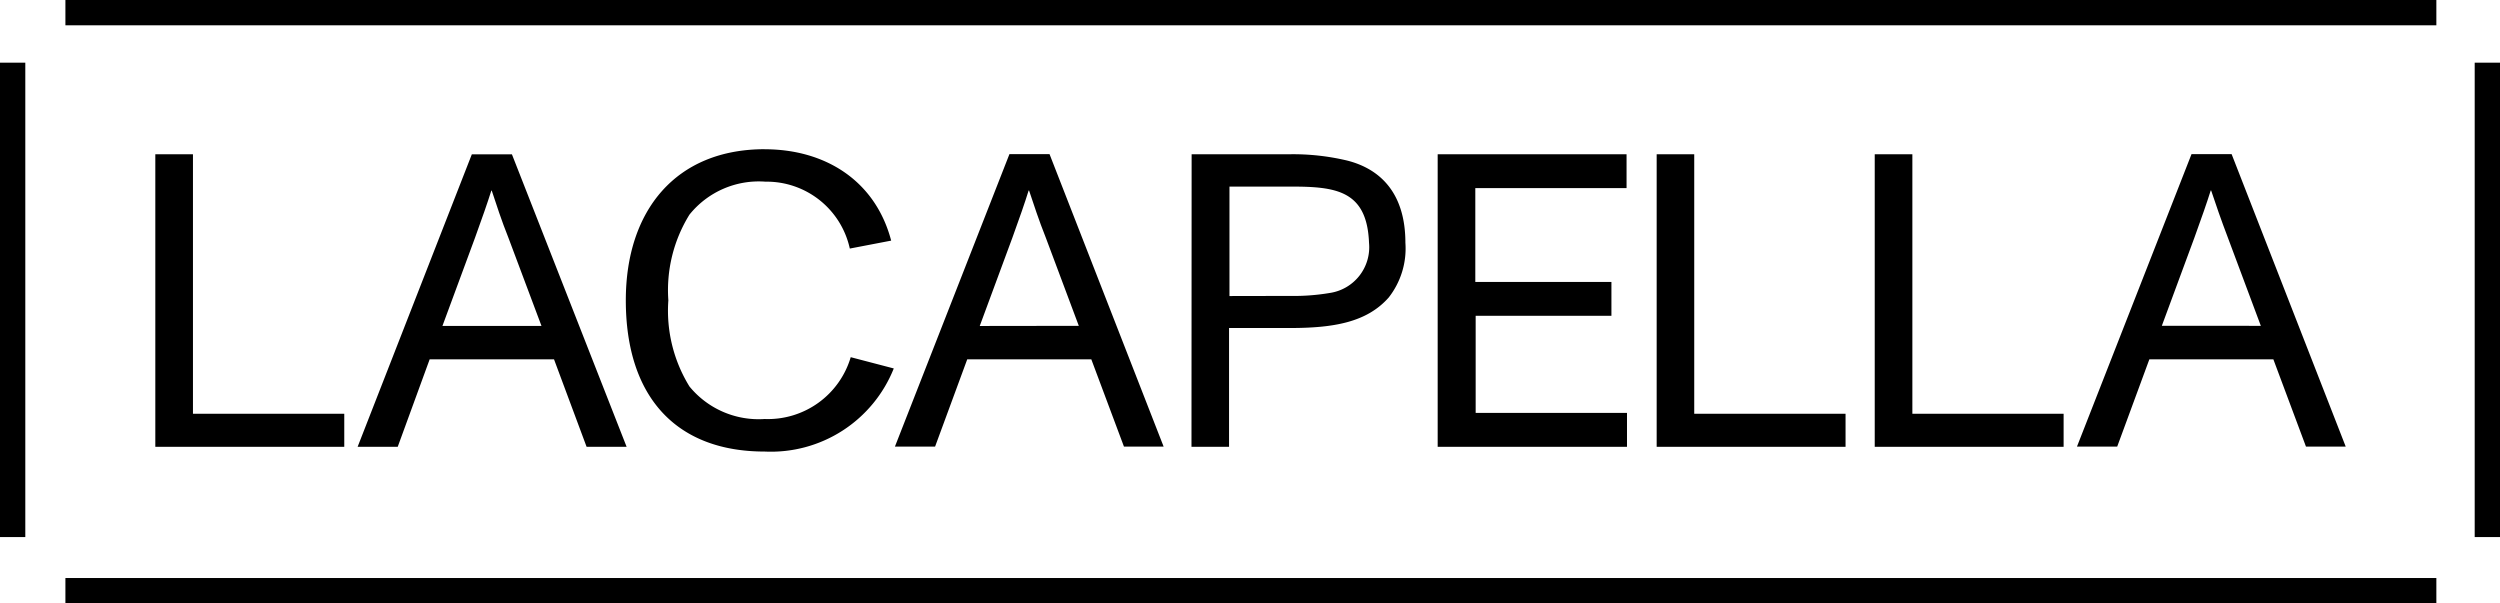 <svg id="Grupo_1575" data-name="Grupo 1575" xmlns="http://www.w3.org/2000/svg" xmlns:xlink="http://www.w3.org/1999/xlink" width="142.287" height="34.338" viewBox="0 0 142.287 34.338">
  <defs>
    <clipPath id="clip-path">
      <rect id="Rectángulo_1969" data-name="Rectángulo 1969" width="142.287" height="34.338" transform="translate(0 0)" fill="none"/>
    </clipPath>
  </defs>
  <g id="Grupo_1570" data-name="Grupo 1570">
    <g id="Grupo_1569" data-name="Grupo 1569" clip-path="url(#clip-path)">
      <line id="Línea_160" data-name="Línea 160" x2="134.942" transform="translate(3.723 0.72)" fill="none" stroke="#000" stroke-width="1.44"/>
      <line id="Línea_161" data-name="Línea 161" x2="134.942" transform="translate(3.723 33.618)" fill="none" stroke="#000" stroke-width="1.44"/>
    </g>
  </g>
  <path id="Trazado_12055" data-name="Trazado 12055" d="M141.567,30.567v0Z"/>
  <g id="Grupo_1572" data-name="Grupo 1572">
    <g id="Grupo_1571" data-name="Grupo 1571" clip-path="url(#clip-path)">
      <line id="Línea_162" data-name="Línea 162" y1="27" transform="translate(141.567 3.567)" fill="none" stroke="#000" stroke-width="1.44"/>
    </g>
  </g>
  <path id="Trazado_12056" data-name="Trazado 12056" d="M.72,30.567v0Z"/>
  <g id="Grupo_1574" data-name="Grupo 1574">
    <g id="Grupo_1573" data-name="Grupo 1573" clip-path="url(#clip-path)">
      <line id="Línea_163" data-name="Línea 163" y1="27" transform="translate(0.72 3.567)" fill="none" stroke="#000" stroke-width="1.44"/>
      <path id="Trazado_12057" data-name="Trazado 12057" d="M31.532,20.451H24.454L22.636,25.43H20.354l6.5-16.647h2.282L35.664,25.43H33.386Zm-.713-1.9-1.882-5.017c-.4-1-.689-1.9-.949-2.686h-.024c-.216.689-.524,1.569-.929,2.686l-1.854,5.017Z"/>
      <path id="Trazado_12058" data-name="Trazado 12058" d="M43.515,8.495c3.451,0,6.306,1.782,7.206,5.2l-2.354.452a4.844,4.844,0,0,0-4.8-3.807,5.062,5.062,0,0,0-4.328,1.878,8.168,8.168,0,0,0-1.2,4.876,8.213,8.213,0,0,0,1.2,4.9,5.088,5.088,0,0,0,4.28,1.854,4.916,4.916,0,0,0,4.9-3.519l2.45.641A7.53,7.53,0,0,1,43.518,25.7c-5.017,0-7.9-3.091-7.9-8.608,0-5.109,2.847-8.6,7.9-8.6"/>
      <path id="Trazado_12059" data-name="Trazado 12059" d="M62.112,20.451H55.05l-1.83,4.968H50.934L57.452,8.772h2.282l6.494,16.647H63.97ZM61.4,18.545l-1.878-5.017c-.4-1-.689-1.9-.953-2.686h-.024c-.212.689-.52,1.569-.925,2.686l-1.858,5.025Z"/>
      <path id="Trazado_12060" data-name="Trazado 12060" d="M67.821,8.779h5.605a13.294,13.294,0,0,1,3.235.356c1.9.476,3.327,1.858,3.327,4.684a4.524,4.524,0,0,1-.949,3.112c-1.261,1.429-3.167,1.738-5.637,1.738H69.951v6.762H67.813Zm5.605,8.063a12.2,12.2,0,0,0,2.258-.168,2.633,2.633,0,0,0,2.234-2.855c-.116-2.995-1.9-3.2-4.468-3.2H69.975v6.23Z"/>
      <path id="Trazado_12061" data-name="Trazado 12061" d="M81.825,8.78h10.75v1.926H83.967v5.341h7.747v1.926H83.987V23.5H92.6V25.43H81.825Z"/>
      <path id="Trazado_12062" data-name="Trazado 12062" d="M105.039,23.549V25.43H94.289V8.78h2.138V23.549Z"/>
      <path id="Trazado_12063" data-name="Trazado 12063" d="M117.45,23.549V25.43H106.7V8.78h2.142V23.549Z"/>
      <path id="Trazado_12064" data-name="Trazado 12064" d="M129.388,20.451H122.33L120.5,25.419H118.21l6.52-16.647h2.282l6.494,16.647h-2.262Zm-.713-1.906L126.8,13.528c-.38-1-.693-1.9-.953-2.686h-.024c-.216.689-.524,1.569-.929,2.686l-1.853,5.014Z"/>
      <path id="Trazado_12065" data-name="Trazado 12065" d="M19.594,23.549V25.43H8.84V8.78h2.142V23.549Z"/>
    </g>
  </g>
</svg>
